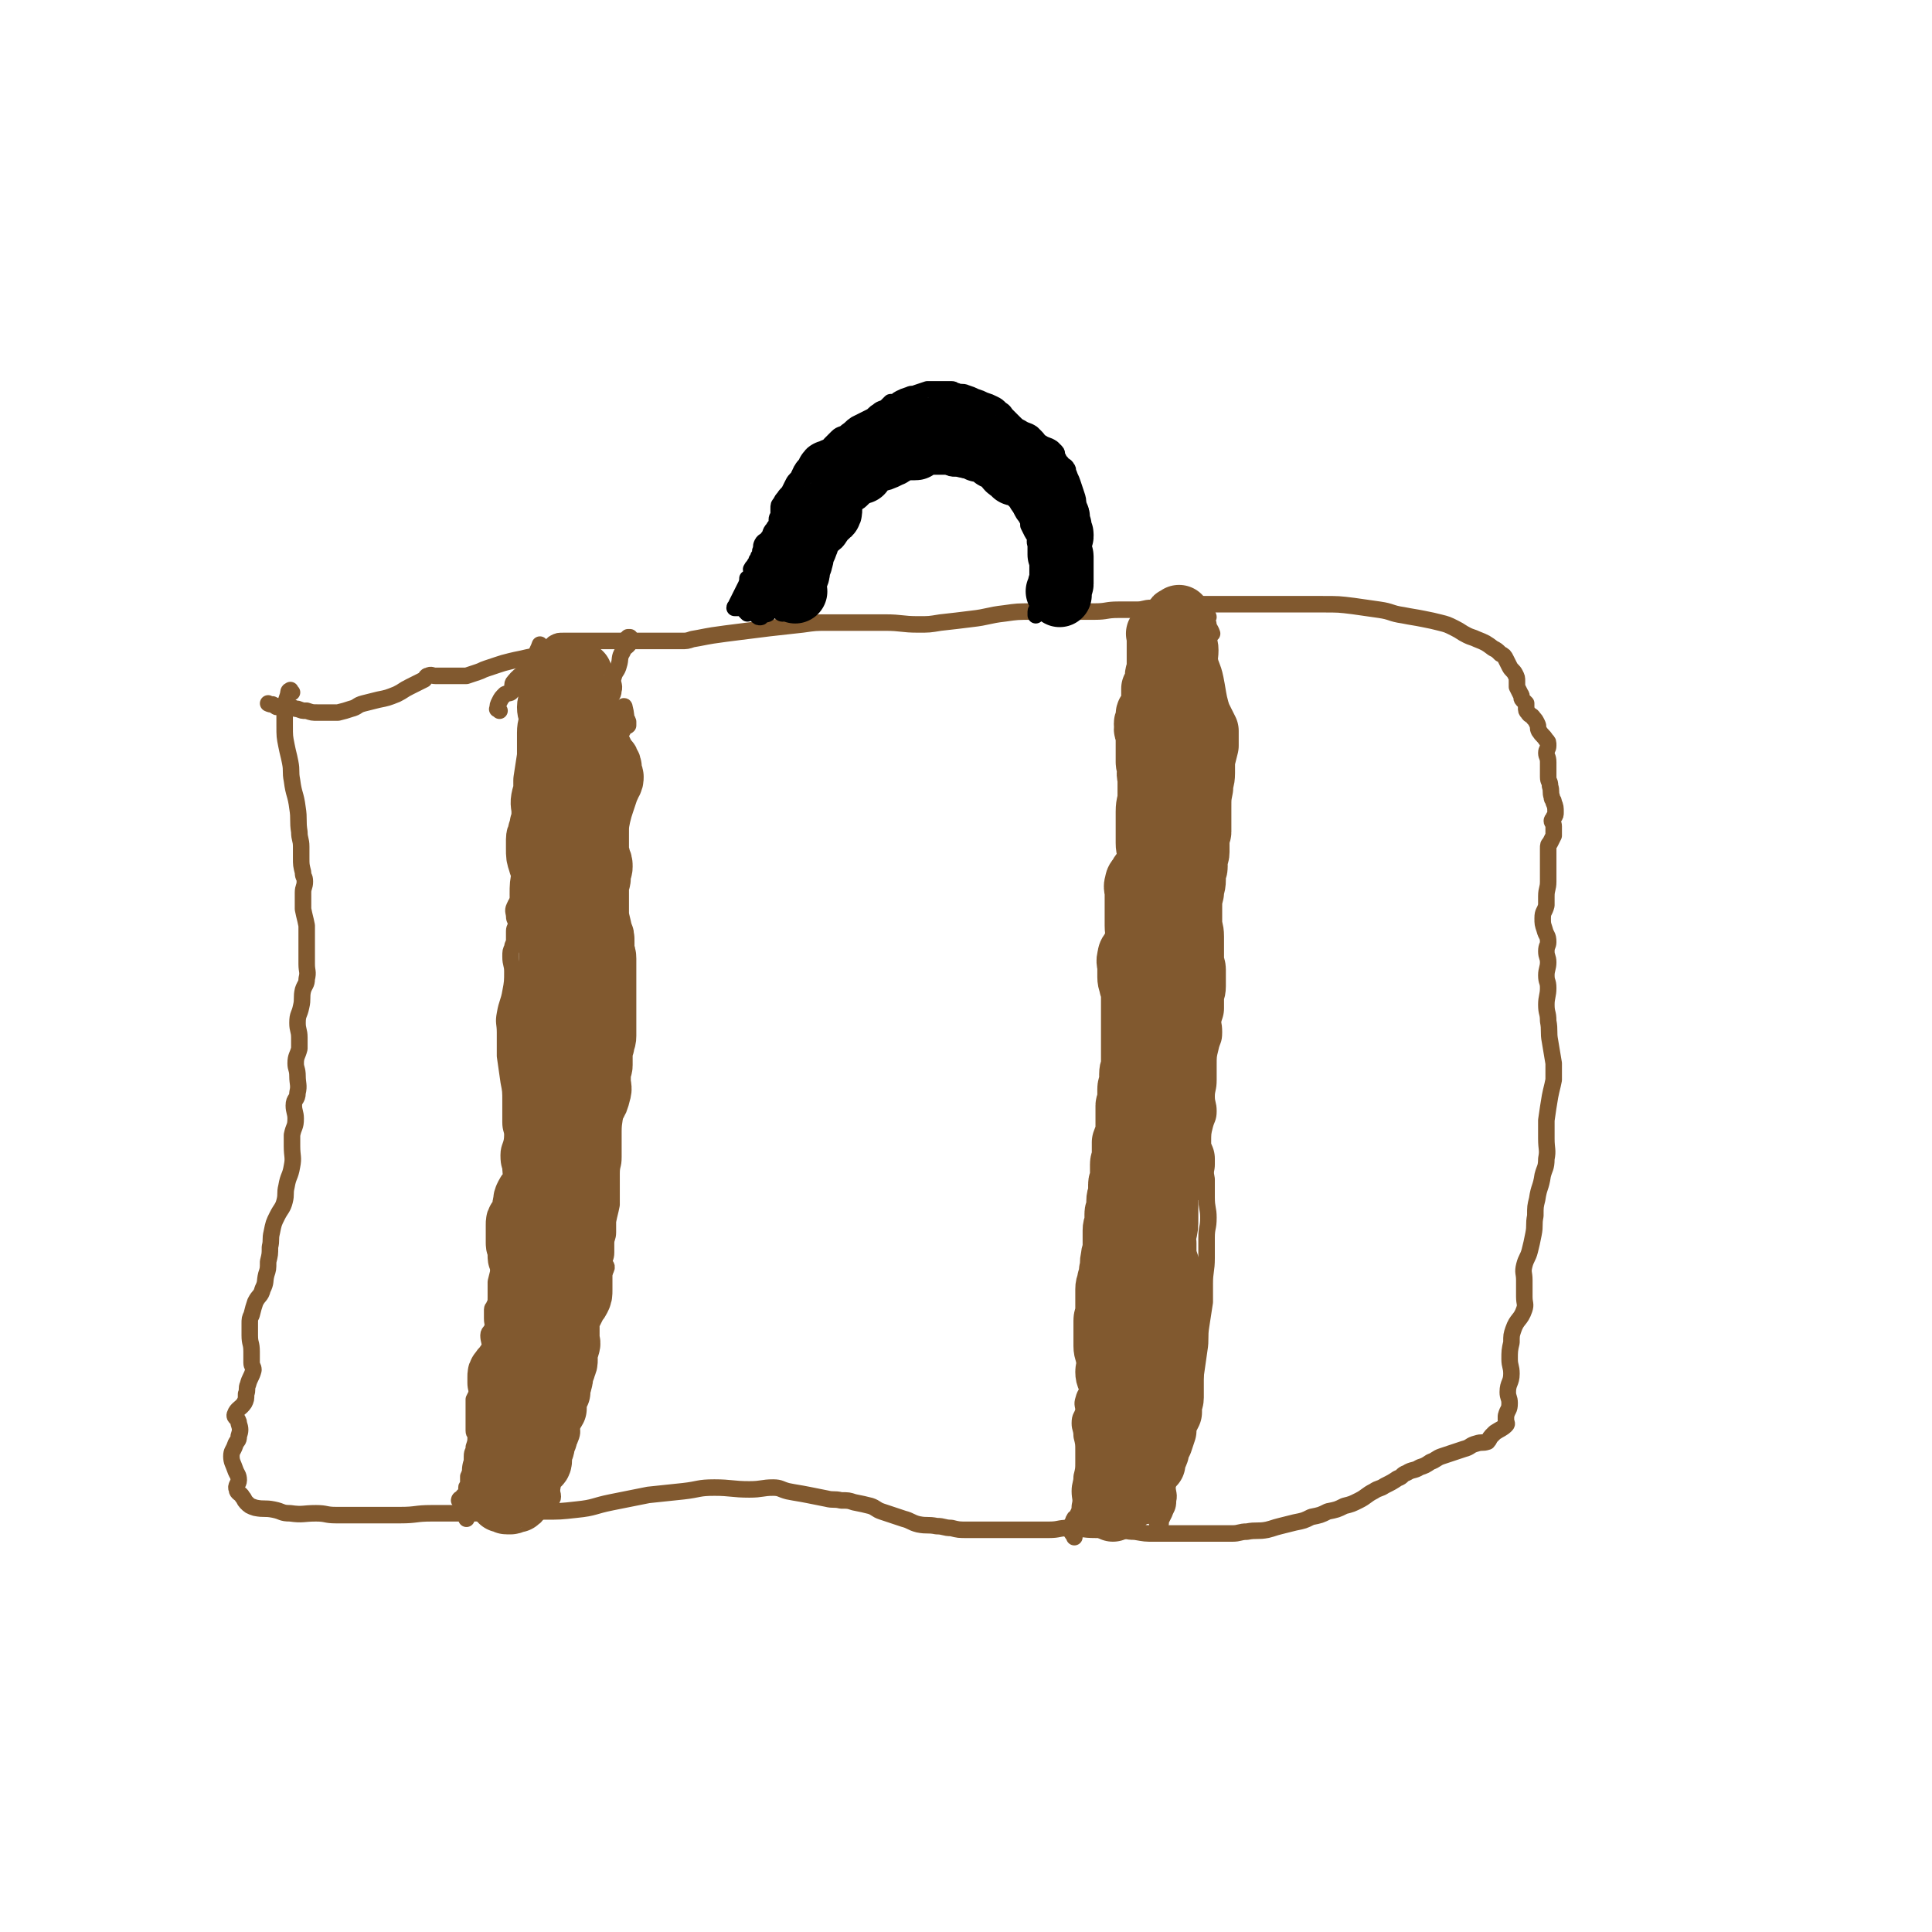 <svg viewBox='0 0 1052 1052' version='1.1' xmlns='http://www.w3.org/2000/svg' xmlns:xlink='http://www.w3.org/1999/xlink'><g fill='none' stroke='#81592F' stroke-width='9' stroke-linecap='round' stroke-linejoin='round'><path d='M159,377c-1,-1 -1,-2 -1,-1 -1,0 -1,1 -1,2 -1,3 -1,3 -2,6 0,2 0,3 0,5 0,3 0,3 0,6 0,6 0,6 1,11 1,5 1,4 2,9 1,5 0,5 1,10 1,8 2,7 3,15 1,6 0,7 1,13 0,4 1,4 1,8 0,3 0,3 0,6 0,4 0,4 1,8 0,3 1,2 1,5 0,3 -1,3 -1,6 0,4 0,5 0,9 1,5 1,4 2,9 0,3 0,3 0,6 0,3 0,3 0,5 0,3 0,3 0,5 0,3 0,3 0,5 0,4 1,4 0,8 0,3 -1,3 -2,6 -1,4 0,5 -1,9 -1,5 -2,4 -2,9 0,4 1,4 1,8 0,3 0,3 0,6 -1,4 -2,4 -2,8 0,3 1,3 1,7 0,4 1,5 0,9 0,4 -2,3 -2,7 0,3 1,4 1,7 0,5 -1,4 -2,9 0,3 0,3 0,6 0,6 1,6 0,11 -1,6 -2,5 -3,11 -1,4 0,4 -1,8 -1,4 -2,4 -4,8 -2,4 -2,4 -3,9 -1,4 0,4 -1,8 0,4 0,4 -1,8 0,4 0,4 -1,7 -1,4 0,4 -2,8 -1,4 -2,3 -4,7 -1,3 -1,3 -2,7 -1,2 -1,2 -1,5 0,3 0,3 0,6 0,5 1,4 1,9 0,3 0,3 0,6 0,2 1,2 1,4 -1,4 -2,4 -3,8 -1,2 0,3 -1,5 0,3 0,3 -1,5 -2,3 -4,3 -5,6 -1,2 2,2 2,5 1,3 1,4 0,7 0,3 -1,2 -2,5 -1,3 -2,3 -2,6 0,3 1,4 2,7 1,3 2,3 2,6 0,2 -2,3 -1,5 0,2 2,2 3,4 1,1 1,2 2,3 2,2 2,2 5,3 5,1 5,0 10,1 5,1 4,2 9,2 7,1 7,0 14,0 6,0 5,1 11,1 3,0 3,0 6,0 6,0 6,0 11,0 9,0 9,0 18,0 9,0 8,-1 17,-1 10,0 11,0 21,0 11,0 10,-1 21,-1 9,0 10,0 19,0 9,0 9,0 18,-1 10,-1 9,-2 19,-4 10,-2 10,-2 20,-4 9,-1 10,-1 19,-2 9,-1 8,-2 17,-2 9,0 10,1 19,1 7,0 7,-1 13,-1 4,0 4,1 8,2 5,1 6,1 11,2 5,1 5,1 10,2 4,1 4,0 8,1 4,0 4,0 7,1 5,1 5,1 9,2 3,1 3,2 6,3 6,2 6,2 12,4 4,1 4,2 8,3 5,1 5,0 10,1 4,0 4,1 8,1 4,1 4,1 9,1 4,0 5,0 9,0 7,0 7,0 13,0 6,0 6,0 11,0 6,0 6,0 11,0 6,0 5,-1 11,-1 7,0 7,1 15,1 5,0 5,0 10,0 6,0 6,1 11,1 6,1 5,1 11,1 5,0 5,0 10,0 5,0 5,0 10,0 5,0 5,0 10,0 6,0 6,0 12,0 4,0 4,-1 8,-1 5,-1 6,0 11,-1 4,-1 3,-1 7,-2 4,-1 4,-1 8,-2 5,-1 5,-1 9,-3 5,-1 5,-1 9,-3 5,-1 5,-1 9,-3 4,-1 4,-1 8,-3 4,-2 4,-3 8,-5 3,-2 3,-1 6,-3 4,-2 4,-2 7,-4 3,-1 2,-2 5,-3 3,-2 4,-1 7,-3 3,-1 3,-1 6,-3 3,-1 3,-2 6,-3 3,-1 3,-1 6,-2 3,-1 3,-1 6,-2 4,-1 3,-2 7,-3 3,-1 3,0 6,-1 1,-1 1,-2 2,-3 1,-1 1,-1 2,-2 3,-2 4,-2 6,-4 1,-1 0,-1 0,-3 0,-1 0,-1 0,-2 1,-4 2,-3 2,-7 0,-3 -1,-3 -1,-6 0,-5 2,-5 2,-10 0,-4 -1,-4 -1,-8 0,-4 0,-5 1,-9 0,-4 0,-4 1,-7 2,-6 4,-5 6,-11 1,-3 0,-3 0,-7 0,-4 0,-4 0,-9 0,-4 -1,-4 0,-8 1,-4 2,-4 3,-8 1,-4 1,-4 2,-9 1,-5 0,-5 1,-10 0,-5 0,-5 1,-9 1,-7 2,-6 3,-13 1,-4 2,-4 2,-9 1,-5 0,-5 0,-11 0,-5 0,-5 0,-10 1,-7 1,-7 2,-13 1,-5 1,-4 2,-9 0,-4 0,-5 0,-9 -1,-6 -1,-6 -2,-12 -1,-5 0,-6 -1,-11 0,-5 -1,-4 -1,-9 0,-4 1,-5 1,-9 0,-4 -1,-3 -1,-7 0,-3 1,-4 1,-7 0,-3 -1,-3 -1,-6 0,-3 1,-3 1,-5 0,-4 -1,-3 -2,-7 -1,-3 -1,-3 -1,-6 0,-4 1,-3 2,-7 0,-2 0,-3 0,-5 0,-4 1,-4 1,-8 0,-2 0,-2 0,-5 0,-2 0,-2 0,-4 0,-2 0,-2 0,-5 0,-2 0,-2 0,-4 0,-2 0,-2 1,-3 1,-2 1,-2 2,-4 0,-1 0,-1 0,-2 0,0 0,0 0,-1 0,-1 0,-1 0,-2 0,-2 -1,-2 -1,-3 0,-1 1,-1 1,-2 1,-1 1,-1 1,-3 0,-2 0,-3 -1,-5 0,-2 -1,-1 -1,-3 -1,-3 0,-3 -1,-6 0,-3 -1,-2 -1,-5 0,-2 0,-2 0,-4 0,-2 0,-2 0,-4 0,-3 -1,-3 -1,-5 0,-2 1,-2 1,-4 0,-2 0,-2 -1,-3 -2,-3 -2,-2 -4,-5 -1,-2 0,-2 -1,-4 -1,-2 -1,-2 -2,-3 -1,-2 -2,-1 -3,-3 -1,-1 -1,-1 -1,-3 0,-1 0,-1 0,-2 -1,-1 -1,-1 -2,-2 -1,-1 0,-2 -1,-3 -1,-2 -1,-2 -2,-4 0,-1 0,-2 0,-3 0,-2 0,-2 -1,-4 -1,-2 -2,-2 -3,-4 -1,-2 -1,-2 -2,-4 -1,-2 -1,-2 -3,-3 -2,-2 -2,-2 -4,-3 -4,-3 -4,-3 -9,-5 -2,-1 -3,-1 -5,-2 -4,-2 -3,-2 -7,-4 -4,-2 -4,-2 -8,-3 -4,-1 -4,-1 -9,-2 -5,-1 -6,-1 -11,-2 -7,-1 -6,-2 -13,-3 -7,-1 -7,-1 -14,-2 -8,-1 -8,-1 -17,-1 -7,0 -7,0 -14,0 -5,0 -5,0 -10,0 -4,0 -4,0 -9,0 -7,0 -7,0 -15,0 -9,0 -9,0 -18,0 -4,0 -4,0 -8,0 -4,0 -4,1 -8,1 -5,1 -6,0 -11,1 -4,0 -4,1 -8,1 -5,0 -5,0 -10,0 -7,0 -6,1 -13,1 -7,0 -7,0 -15,0 -5,0 -5,0 -10,0 -4,0 -5,0 -9,0 -8,0 -8,0 -15,1 -9,1 -9,2 -18,3 -8,1 -8,1 -17,2 -6,1 -6,1 -12,1 -9,0 -9,-1 -18,-1 -8,0 -8,0 -17,0 -7,0 -7,0 -14,0 -7,0 -7,0 -14,1 -9,1 -9,1 -18,2 -8,1 -8,1 -16,2 -8,1 -8,1 -15,2 -6,1 -5,1 -11,2 -3,1 -3,1 -6,1 -3,0 -3,0 -7,0 -5,0 -5,0 -10,0 -5,0 -5,0 -10,0 -2,0 -2,0 -5,0 -2,0 -2,0 -4,0 -2,0 -2,0 -5,0 -2,0 -2,0 -5,0 -2,0 -2,0 -4,0 -2,0 -2,0 -5,0 -2,0 -2,0 -5,0 -2,0 -2,0 -4,0 -3,0 -3,0 -5,1 -2,1 -1,2 -3,3 -1,1 -1,1 -3,2 -4,2 -4,2 -9,3 -4,1 -5,1 -9,2 -4,1 -4,1 -7,2 -3,1 -3,1 -6,2 -3,1 -2,1 -5,2 -3,1 -3,1 -6,2 -3,0 -3,0 -6,0 -2,0 -2,0 -4,0 0,0 0,0 -1,0 0,0 0,0 -1,0 0,0 0,0 -1,0 0,0 0,0 -1,0 -1,0 -1,0 -3,0 -2,0 -2,-1 -4,0 -1,0 -1,1 -2,2 -4,2 -4,2 -8,4 -4,2 -3,2 -7,4 -5,2 -5,2 -10,3 -4,1 -4,1 -8,2 -4,1 -3,2 -7,3 -3,1 -3,1 -7,2 -3,0 -3,0 -6,0 -1,0 -1,0 -3,0 -1,0 -1,0 -2,0 -3,0 -3,0 -6,-1 -3,0 -2,0 -5,-1 -2,0 -2,-1 -5,-1 -1,0 -1,0 -2,0 -1,0 -1,0 -2,0 -1,0 -1,0 -2,0 -1,0 -1,-1 -2,-1 -1,-1 -1,0 -3,-1 '/><path d='M289,378c-1,-1 -2,-1 -1,-1 0,-1 1,0 2,0 1,0 1,0 2,0 1,0 1,0 1,0 1,0 1,0 1,0 1,0 2,0 2,1 0,0 -1,0 -1,1 0,2 0,2 0,4 0,2 0,2 0,3 0,1 0,1 0,2 0,2 0,2 0,3 0,2 0,2 0,3 0,3 0,3 0,5 0,4 0,4 0,7 0,3 0,3 0,6 0,2 -1,2 -1,4 0,2 1,3 0,5 0,2 -2,1 -2,3 0,3 1,3 1,6 0,3 -1,3 -1,6 0,4 0,4 0,8 0,3 -1,3 -1,6 0,2 0,3 0,5 0,2 -1,2 -1,4 0,2 0,3 0,5 0,2 -1,2 -1,4 -1,2 0,3 -1,5 -1,3 -1,3 -2,6 0,3 1,3 0,6 -2,5 -4,4 -6,9 -1,2 0,3 0,5 0,2 1,2 1,4 0,2 -1,2 -1,4 0,2 0,3 0,5 0,2 -1,2 -1,4 -1,2 -1,2 -1,5 0,4 1,4 1,8 0,5 0,6 -1,11 -1,6 -2,6 -3,12 -1,5 0,5 0,10 0,7 0,7 0,13 1,7 1,7 2,14 1,5 1,5 1,11 0,5 0,6 0,11 0,4 1,4 1,7 0,6 -2,6 -2,11 0,6 1,5 2,11 0,4 0,4 0,8 0,6 0,6 0,11 0,6 0,6 -1,12 -1,6 0,6 -2,11 -1,4 -2,4 -4,8 -1,4 -1,4 -2,8 0,4 0,4 0,8 0,3 0,3 -1,5 0,1 -1,1 -1,2 0,2 0,3 0,5 0,3 1,3 0,5 0,2 -2,2 -2,4 0,3 1,4 1,7 0,2 -1,1 -1,3 -1,2 -1,2 -1,5 0,1 0,2 0,3 -1,3 -1,2 -2,5 -1,1 0,2 -1,3 -1,3 -1,3 -2,5 -1,2 -1,2 -2,4 0,2 0,2 0,4 0,1 0,1 0,2 0,2 0,2 0,4 0,2 0,2 0,3 0,2 0,2 0,4 0,2 1,1 1,3 0,3 0,3 -1,6 0,3 -1,2 -1,5 0,1 0,2 0,3 0,1 0,1 0,1 0,1 0,1 0,1 0,1 0,1 0,2 -1,2 -1,2 -2,4 0,2 0,2 0,4 0,1 0,1 0,1 0,1 -1,0 -1,1 0,1 0,1 0,2 0,1 0,1 -1,2 0,1 -1,0 -1,1 0,0 0,1 0,1 0,0 -1,0 -1,0 -1,0 -1,1 -1,1 0,0 1,0 1,0 1,1 1,1 1,2 1,2 1,2 2,4 0,2 0,2 0,4 '/><path d='M300,820c-1,-1 -2,-1 -1,-1 0,-2 2,-2 2,-4 0,-3 -2,-4 -1,-7 1,-4 4,-4 5,-8 1,-3 -1,-4 0,-7 2,-6 4,-5 6,-11 1,-3 0,-4 0,-7 0,-5 0,-5 1,-9 0,-3 1,-3 1,-6 1,-3 0,-4 1,-7 0,-3 1,-3 1,-6 1,-3 1,-3 1,-6 0,-3 0,-3 0,-6 0,-4 1,-3 1,-7 0,-3 -1,-3 0,-6 1,-4 3,-3 4,-7 1,-2 -1,-3 0,-5 1,-3 2,-2 3,-5 1,-1 1,-1 1,-3 1,-2 0,-3 1,-5 1,-3 3,-3 4,-6 1,-2 -1,-2 -1,-4 0,-2 1,-2 1,-5 0,-2 0,-3 0,-5 0,-3 1,-3 1,-6 0,-3 0,-3 0,-6 1,-5 1,-4 2,-9 0,-4 0,-4 0,-8 0,-4 0,-5 0,-9 0,-5 1,-4 1,-9 0,-7 0,-7 0,-14 0,-6 1,-6 1,-12 0,-6 0,-6 -1,-12 -1,-6 -2,-5 -2,-11 -1,-6 0,-6 0,-12 -1,-6 -1,-6 -2,-12 0,-5 1,-5 0,-10 0,-5 -2,-4 -2,-9 -1,-6 0,-6 0,-12 0,-5 0,-5 1,-9 1,-5 1,-4 2,-9 1,-5 1,-5 1,-10 0,-5 -1,-5 -1,-9 0,-5 1,-5 2,-9 1,-4 1,-3 2,-7 0,-2 0,-3 0,-5 0,-2 1,-2 1,-4 0,-3 -1,-4 -1,-7 1,-5 2,-4 3,-9 0,-2 -1,-3 -1,-5 0,-3 2,-2 2,-5 1,-4 0,-4 0,-8 0,-3 1,-3 1,-6 0,-4 -1,-3 -2,-7 0,-3 0,-4 0,-7 0,-3 -1,-3 -1,-5 0,-2 0,-2 1,-4 0,-2 0,-2 1,-3 0,-1 0,-1 1,-2 1,-1 1,0 2,-1 0,-1 0,-1 0,-2 -1,-3 -2,-2 -3,-5 0,-1 0,-1 0,-2 0,-1 1,-2 1,-1 1,4 1,5 1,10 '/><path d='M337,396c-1,-1 -2,-1 -1,-1 0,-1 1,-1 1,-1 0,0 0,1 0,1 0,0 0,-1 0,-2 0,-1 -1,0 -1,-1 -1,-1 -1,-1 -1,-2 -2,-4 -3,-4 -3,-8 0,-3 2,-3 2,-6 1,-3 -1,-4 0,-7 1,-4 2,-3 3,-7 1,-3 0,-4 2,-7 1,-3 2,-2 4,-5 0,0 0,0 0,-1 0,-1 0,-1 0,-2 0,0 -1,0 -1,0 -1,1 -1,1 -2,2 '/><path d='M272,387c-1,-1 -2,-1 -1,-1 0,-2 0,-2 1,-4 1,-2 1,-2 3,-4 2,-1 3,0 4,-2 1,-2 -1,-3 1,-5 4,-5 6,-4 10,-9 2,-2 1,-3 2,-6 1,-3 1,-2 2,-5 '/><path d='M587,828c-1,-1 -1,-1 -1,-1 -1,-1 -1,0 -1,0 -1,1 0,1 -1,2 0,1 -1,1 -1,2 0,1 0,1 0,2 0,1 0,1 1,2 0,1 1,0 1,1 0,0 0,1 0,1 0,0 0,0 0,-1 0,-1 0,-1 0,-2 0,-4 0,-4 1,-7 1,-4 2,-3 2,-7 1,-4 0,-4 0,-8 0,-4 1,-4 1,-8 1,-4 1,-4 1,-8 0,-3 0,-3 0,-6 0,-4 0,-4 -1,-8 0,-4 -1,-4 -1,-7 0,-4 1,-3 2,-7 0,-3 -1,-3 0,-6 1,-4 2,-3 3,-7 1,-3 0,-4 0,-7 1,-4 2,-3 2,-7 0,-3 -2,-4 -1,-7 1,-4 3,-4 4,-8 1,-4 -1,-5 -1,-9 0,-3 1,-3 2,-6 0,-2 0,-2 0,-5 0,-2 0,-3 0,-5 0,-4 1,-4 1,-8 0,-5 0,-5 0,-10 0,-6 1,-6 1,-12 0,-5 -1,-5 -1,-10 1,-6 2,-5 3,-11 1,-4 0,-4 1,-8 1,-5 1,-5 2,-10 1,-6 2,-6 3,-12 1,-6 0,-6 0,-12 0,-5 -1,-5 0,-10 0,-5 1,-4 2,-9 1,-5 1,-5 1,-11 0,-6 0,-6 0,-12 0,-5 0,-5 0,-10 1,-7 1,-6 2,-13 0,-5 0,-5 0,-10 1,-7 2,-7 2,-14 0,-5 -3,-5 -3,-10 0,-4 1,-4 2,-9 1,-5 0,-6 1,-11 1,-5 2,-5 2,-10 0,-5 -2,-6 -1,-11 0,-3 2,-3 3,-6 2,-3 2,-3 3,-6 2,-4 2,-4 3,-8 1,-4 0,-4 0,-8 0,-4 0,-4 -1,-7 0,-3 -1,-3 -1,-6 0,-4 0,-4 0,-9 0,-3 0,-3 0,-6 0,-3 -1,-3 -1,-6 0,-2 0,-3 0,-5 0,-3 -1,-2 -1,-5 0,-1 0,-1 0,-3 0,-2 0,-2 0,-4 0,-2 -1,-3 0,-5 1,-3 3,-2 4,-5 1,-2 -1,-2 -1,-4 0,-2 0,-2 0,-4 0,-1 1,-1 1,-2 0,-1 -1,-1 -1,-2 0,-1 0,-1 0,-2 0,-1 0,-2 0,-3 0,-1 1,0 1,-1 0,-1 0,-1 0,-2 -1,-1 -2,-1 -2,-2 -1,-1 0,-1 0,-3 0,-1 0,-1 0,-3 0,-1 0,-1 0,-3 0,0 0,-1 0,-1 0,0 1,0 1,0 0,3 0,3 0,6 '/><path d='M621,827c-1,-1 -2,-1 -1,-1 0,-1 1,-1 2,-1 1,0 2,1 3,0 1,0 0,-1 0,-2 0,-1 0,-1 1,-1 1,-1 1,0 2,-1 0,0 0,-1 0,-1 0,-1 0,-2 1,-2 0,0 1,1 1,1 0,0 -1,0 -1,0 0,0 0,1 0,1 0,1 0,1 0,1 0,1 0,1 0,1 0,1 0,1 0,2 0,1 1,1 1,2 0,0 0,1 0,1 0,1 0,1 0,2 0,1 1,1 1,1 1,0 1,0 1,-1 0,0 0,-1 0,-1 1,-2 1,-2 2,-4 1,-3 2,-3 2,-7 1,-4 -1,-5 0,-9 1,-6 3,-6 5,-12 2,-6 1,-6 3,-12 2,-7 2,-6 4,-13 1,-6 1,-6 2,-12 1,-5 0,-5 1,-10 1,-7 1,-7 2,-14 1,-6 0,-7 1,-13 1,-7 1,-6 2,-13 0,-5 0,-5 0,-10 0,-7 1,-7 1,-14 0,-5 0,-6 0,-11 0,-6 1,-5 1,-11 0,-5 -1,-5 -1,-11 0,-5 0,-5 0,-10 -1,-6 -1,-5 -2,-11 0,-4 0,-5 0,-9 0,-5 0,-5 1,-9 1,-4 2,-4 2,-8 0,-4 -1,-4 -1,-8 0,-4 1,-4 1,-9 0,-4 0,-4 0,-8 0,-5 0,-5 1,-9 1,-5 2,-4 2,-9 0,-5 -1,-5 -1,-10 0,-5 1,-6 1,-11 0,-7 -2,-7 -2,-14 0,-3 1,-2 1,-5 0,-4 1,-4 0,-8 -1,-5 -2,-5 -3,-10 -1,-4 -1,-4 -1,-9 0,-3 0,-3 0,-6 1,-4 1,-3 2,-7 1,-4 0,-5 1,-9 0,-4 0,-4 1,-7 0,-3 0,-3 1,-5 0,-2 1,-2 1,-4 1,-3 1,-4 1,-7 0,-3 -1,-2 -2,-5 -1,-2 -1,-2 -1,-5 0,-2 1,-3 0,-5 -1,-4 -2,-3 -3,-7 -1,-4 0,-5 -1,-9 0,-4 -1,-4 -1,-8 0,-4 1,-3 1,-7 0,-3 -1,-4 -1,-7 1,-4 2,-3 3,-7 1,-3 0,-3 0,-7 0,-2 0,-3 0,-5 0,-2 -1,-2 -1,-4 -1,-2 -1,-2 -1,-5 0,-2 0,-2 0,-4 -1,-3 -2,-3 -2,-6 0,-3 1,-3 1,-6 0,-2 0,-2 0,-4 0,0 0,0 0,-1 0,-1 0,-2 0,-3 0,-1 0,-1 1,-2 1,-2 2,-1 2,-3 0,-1 -1,-1 -1,-3 0,0 0,-1 0,-1 0,0 1,0 1,0 0,0 0,-1 -1,-1 0,0 -1,1 -1,1 0,0 1,0 1,0 0,1 0,1 0,2 1,4 2,4 3,7 '/></g>
<g fill='none' stroke='#000000' stroke-width='9' stroke-linecap='round' stroke-linejoin='round'><path d='M407,334c-1,-1 -1,-1 -1,-1 -1,-2 -1,-2 -1,-4 0,-1 0,-1 0,-2 0,-2 0,-2 1,-4 0,-1 1,-1 1,-2 0,-1 0,-1 0,-3 0,0 0,0 0,-1 0,-1 0,-1 0,-2 1,-1 2,-1 2,-2 1,-1 0,-2 0,-3 1,-2 1,-1 2,-3 1,-1 1,-1 1,-2 1,-1 1,-1 1,-2 1,-1 1,-1 1,-3 1,-2 0,-2 1,-4 1,-2 2,-1 3,-3 2,-2 1,-3 3,-5 1,-2 1,-1 2,-3 0,-1 0,-1 0,-2 0,-2 1,-1 1,-3 0,-1 0,-2 0,-3 0,-2 0,-2 1,-3 1,-2 1,-2 2,-3 1,-2 2,-2 3,-4 1,-2 1,-2 2,-4 1,-2 2,-2 3,-4 2,-2 1,-2 3,-4 2,-2 2,-1 4,-3 1,-1 1,-2 2,-3 0,-1 0,-1 1,-1 1,-1 1,0 2,-1 2,-1 2,-1 3,-2 1,-1 1,-2 2,-3 1,-1 1,-1 2,-2 1,-1 1,-1 2,-2 2,-2 3,-1 5,-3 3,-2 2,-2 5,-4 2,-1 2,-1 4,-2 2,-1 2,-1 4,-2 2,-1 2,-2 4,-3 2,-2 3,-1 5,-3 1,-1 1,-1 2,-2 1,0 1,0 2,0 2,-1 1,-1 3,-2 2,-1 2,-1 5,-2 2,-1 2,0 4,-1 3,-1 3,-1 6,-2 2,0 2,0 4,0 2,0 2,0 4,0 3,0 3,0 5,0 2,0 1,1 3,1 2,1 3,0 5,1 3,1 3,1 5,2 3,1 3,1 5,2 3,1 3,1 5,2 2,1 2,1 4,3 2,1 2,2 3,3 2,2 2,2 4,4 2,2 2,2 4,3 3,2 3,1 6,3 1,1 1,1 2,2 2,2 1,2 3,3 3,2 3,1 6,3 1,1 1,1 2,2 1,1 0,2 1,3 1,2 1,2 2,3 1,2 2,1 3,3 1,1 0,2 1,3 1,3 1,2 2,5 1,3 1,3 2,6 1,3 1,3 1,6 0,2 0,2 0,4 0,2 0,2 0,4 0,3 1,2 1,5 0,2 0,2 0,4 0,3 1,3 1,5 0,3 0,3 -1,5 0,1 -1,1 -1,2 0,1 0,2 0,3 0,1 0,1 0,2 0,1 0,1 0,2 0,1 0,1 0,2 0,1 0,1 0,2 0,1 -1,0 -1,1 0,0 0,1 0,1 0,1 0,1 0,1 0,1 0,1 0,2 0,1 0,1 0,1 0,1 0,1 0,1 0,0 -1,0 -1,0 0,0 0,1 0,1 0,1 0,1 -1,1 '/><path d='M440,330c-1,-1 -1,-1 -1,-1 -1,-1 -1,0 -2,0 -1,0 -1,0 -2,0 0,0 0,1 0,1 0,0 0,0 -1,0 0,0 -1,0 -1,0 0,0 0,1 0,1 0,0 -1,0 -1,0 0,0 0,-1 0,-1 0,-1 0,-1 1,-1 0,0 1,0 1,0 0,-1 0,-1 0,-2 0,0 0,-1 0,-1 1,-1 1,-1 2,-2 1,-1 1,-1 1,-3 0,0 0,-1 0,-1 0,-1 1,-1 1,-2 1,-1 1,-1 1,-3 0,0 0,-1 0,-1 0,-1 1,-1 1,-2 0,-1 -1,0 -1,-1 0,-1 1,-1 1,-2 0,-1 0,-1 0,-2 0,-2 0,-2 1,-3 0,-1 1,0 1,-1 1,0 1,0 1,-1 1,-1 0,-1 1,-2 1,-2 1,-2 2,-3 1,-2 2,-1 3,-3 1,-1 -1,-2 0,-3 1,-2 1,-2 3,-4 1,-1 1,-1 2,-2 1,-1 0,-1 1,-2 2,-2 3,-2 5,-4 1,-1 1,-2 2,-3 0,-1 0,-1 1,-1 1,-1 2,0 3,-1 2,-1 2,-1 4,-3 1,-1 1,-1 2,-2 2,-1 2,-1 4,-2 0,0 0,-1 0,-1 0,-1 0,-1 1,-1 1,-1 1,0 2,-1 1,0 0,-1 1,-1 1,-1 2,-1 3,-2 1,0 0,-1 1,-1 2,-1 2,-1 4,-2 1,0 0,-1 1,-1 1,-1 2,0 3,-1 1,-1 1,-2 2,-2 1,-1 2,0 3,0 1,0 0,-1 1,-1 1,0 1,0 2,0 1,0 1,0 2,0 1,0 1,0 2,0 1,0 1,0 2,0 2,0 2,0 3,0 2,0 2,0 3,0 1,0 1,0 2,0 1,0 1,1 2,1 2,1 2,1 4,1 1,0 2,0 3,0 2,0 1,1 3,1 1,0 2,0 3,0 3,1 3,1 6,2 0,0 1,0 1,0 1,0 1,0 1,0 1,0 1,0 2,0 1,0 1,0 2,1 1,0 1,0 1,1 1,1 0,1 1,2 1,1 1,1 2,2 2,1 2,1 4,2 2,1 2,1 3,3 1,1 1,1 1,2 1,2 1,2 2,4 1,1 0,1 1,2 1,2 2,1 3,3 1,1 1,1 1,3 0,1 0,2 0,3 1,2 1,2 2,4 1,2 1,1 2,3 0,1 -1,2 0,3 0,1 2,1 2,2 1,1 0,2 0,3 0,1 1,0 1,1 0,1 0,1 0,2 0,1 0,1 0,2 0,2 1,1 1,3 0,1 0,1 0,2 0,2 0,2 0,3 0,1 0,1 0,1 0,1 -1,0 -1,1 0,1 0,1 0,2 0,1 0,1 0,1 0,1 -1,0 -1,1 0,0 0,1 0,1 0,1 1,1 1,2 0,0 0,1 0,1 0,0 -1,0 -1,0 0,1 0,2 0,3 0,1 0,1 0,1 0,1 0,1 0,1 0,1 0,1 -1,2 0,1 -1,1 -1,2 0,1 0,1 0,2 '/><path d='M442,300c-1,-1 -1,-2 -1,-1 -1,1 -1,2 -2,4 0,2 0,2 -1,3 -1,4 -1,4 -3,7 -1,2 -1,2 -2,4 -1,1 0,2 -1,3 0,2 0,2 -1,3 0,1 -1,1 -1,2 0,0 0,1 0,1 0,0 0,-1 0,-1 0,-1 1,0 1,-1 1,-2 2,-2 2,-4 1,-3 -1,-3 0,-6 0,-3 1,-2 2,-5 0,-2 0,-2 0,-4 0,-2 0,-2 -1,-3 0,-1 0,-1 -1,-1 -2,0 -2,-1 -4,0 -1,0 -1,1 -2,2 -1,1 -1,1 -2,3 -1,3 -1,3 -2,6 -1,3 -1,3 -2,7 -1,3 0,3 -1,6 0,2 0,2 -1,3 0,1 -1,1 -1,2 0,0 1,0 1,0 1,0 1,0 2,-1 2,-2 3,-2 4,-4 2,-3 1,-3 2,-7 1,-4 1,-4 2,-8 1,-4 2,-4 2,-7 0,-3 -2,-2 -3,-5 -1,-1 0,-2 -1,-3 -1,-1 -1,0 -2,0 -3,1 -3,0 -5,2 -3,2 -2,3 -4,6 -2,4 -3,3 -5,7 -2,3 -2,3 -4,7 -2,4 -2,4 -4,8 -1,2 -1,2 -2,4 0,1 -1,1 -1,2 0,0 1,0 2,0 2,-1 2,-1 3,-2 3,-2 2,-2 5,-4 3,-2 4,-1 7,-4 2,-2 2,-2 4,-5 1,-1 1,-2 2,-3 1,-2 2,-2 3,-4 0,-1 -1,-2 -1,-3 0,-1 1,-1 1,-2 0,-1 -1,-1 -2,-1 0,0 0,1 0,1 -1,2 -2,2 -3,4 -2,3 -1,4 -3,7 -1,3 -2,3 -3,6 -2,4 -2,4 -3,8 -1,2 -1,2 -1,4 0,1 0,1 1,2 1,1 1,1 2,1 1,0 0,-1 1,-1 2,-1 3,0 4,-2 2,-2 1,-3 3,-6 2,-3 2,-3 4,-6 1,-2 2,-2 2,-5 0,-2 0,-3 -1,-5 0,-2 0,-2 -1,-4 0,-1 0,-1 -1,-1 0,0 -1,0 -1,0 -1,0 -1,0 -2,1 -1,1 0,1 -1,2 -2,4 -3,3 -4,7 -1,3 0,3 -1,6 -1,3 -2,2 -3,5 -1,2 -1,2 -1,4 0,1 0,1 0,2 0,0 1,0 1,0 1,0 1,0 1,0 2,-1 3,0 4,-2 2,-1 1,-2 2,-4 2,-3 2,-3 3,-6 1,-3 0,-3 1,-6 1,-2 2,-2 2,-4 0,-1 0,-2 -1,-2 -1,0 -2,1 -3,2 -1,2 -1,2 -2,5 -1,2 -1,2 -1,4 0,2 0,2 0,4 0,1 0,1 0,2 0,1 0,1 1,2 0,0 1,0 1,0 1,0 0,-1 1,-1 2,-2 3,-2 5,-4 2,-3 2,-3 4,-6 1,-2 1,-2 2,-5 1,-2 1,-2 1,-4 1,-2 1,-2 1,-4 0,-1 0,-1 0,-3 0,0 0,-1 0,-1 0,0 -1,1 -1,2 -1,2 -1,2 -1,5 -1,4 0,5 -1,9 -1,4 -2,3 -3,7 -1,2 0,3 0,5 0,1 -1,1 -1,1 0,-2 2,-3 2,-6 1,-3 0,-4 0,-7 0,-3 1,-3 1,-6 0,-1 0,-2 0,-3 0,-1 1,0 1,-1 1,-2 1,-2 1,-4 0,-1 0,-1 -1,-1 -1,0 -1,0 -2,1 -1,1 -1,1 -1,3 -1,3 0,4 -1,7 -1,3 -1,3 -2,6 0,2 0,3 0,5 0,2 -1,1 -1,3 0,1 0,1 0,2 0,1 1,0 1,1 0,0 0,1 0,1 0,0 1,0 1,-1 1,-2 1,-2 2,-4 2,-4 2,-4 3,-9 1,-4 0,-5 0,-9 0,-3 0,-3 1,-6 0,-2 1,-2 1,-3 0,0 0,1 0,1 0,1 -1,0 -1,1 -2,3 -2,3 -3,7 -2,4 -2,4 -3,8 -1,3 0,4 -1,7 -1,3 -2,3 -2,5 0,2 2,1 2,3 0,1 -1,2 -1,3 0,1 1,1 1,1 0,0 -1,0 -1,-1 0,0 1,0 1,-1 0,-1 0,-2 0,-3 0,-2 0,-2 1,-4 0,-2 1,-1 1,-3 0,-2 0,-2 0,-4 0,-1 0,-1 0,-3 0,0 0,-1 0,-1 0,0 0,1 0,1 -1,2 -1,1 -2,3 -1,2 -1,2 -2,4 0,1 0,1 -1,2 0,0 -1,0 -1,0 0,0 1,0 1,0 1,-1 1,-1 1,-2 1,-3 1,-3 2,-6 1,-4 2,-3 3,-7 1,-2 0,-3 1,-5 1,-2 1,-2 2,-4 0,-1 0,-1 0,-2 0,-1 0,-1 0,-2 0,0 0,-1 0,-1 0,-1 -1,0 -1,-1 0,0 0,0 0,-1 0,-1 0,-1 0,-2 0,-3 1,-2 1,-5 1,-2 0,-3 1,-5 1,-2 2,-2 3,-4 2,-2 1,-2 3,-4 1,-1 1,0 2,-1 2,-1 2,-1 3,-2 1,0 0,-1 1,-1 2,-2 2,-2 5,-3 2,-1 2,-1 4,-2 1,0 1,-1 2,-1 0,0 1,0 1,0 0,0 0,-1 -1,-1 -1,0 -1,0 -2,1 -1,1 -1,1 -2,2 -2,2 -1,2 -3,4 -2,3 -2,3 -4,5 -2,2 -2,2 -5,3 -2,1 -2,1 -4,2 -1,0 -1,1 -1,1 0,0 1,0 1,-1 2,-2 2,-2 4,-4 4,-3 5,-3 9,-6 6,-4 5,-5 11,-9 5,-3 6,-2 12,-5 4,-2 4,-2 8,-4 1,0 1,-1 2,-1 0,0 1,0 1,0 0,0 0,1 0,1 -1,1 -1,1 -2,2 -3,4 -2,5 -5,8 -6,6 -7,5 -13,10 -4,3 -3,3 -7,6 -3,2 -4,2 -7,4 -1,1 -1,2 -2,3 0,0 -1,0 -1,0 -1,0 -1,0 -1,-1 0,-1 1,-1 2,-2 4,-4 4,-4 8,-8 4,-4 4,-3 8,-7 3,-3 2,-4 5,-6 3,-2 4,-1 7,-2 2,-1 1,-1 3,-2 1,0 2,0 3,0 1,0 1,0 1,0 '/></g>
<g fill='none' stroke='#000000' stroke-width='35' stroke-linecap='round' stroke-linejoin='round'><path d='M433,322c-1,-1 -1,-1 -1,-1 -1,-2 -1,-2 0,-4 1,-2 1,-2 2,-4 1,-2 0,-3 1,-5 0,-2 1,-1 1,-3 1,-2 0,-2 1,-4 1,-3 1,-2 2,-5 1,-2 0,-2 1,-4 0,-1 0,-1 1,-2 1,-2 2,-1 3,-3 2,-1 2,-1 3,-3 1,-1 0,-1 1,-2 1,-1 2,-1 3,-2 1,-1 1,-1 1,-3 0,0 0,0 0,0 0,1 -1,0 -1,1 0,0 0,1 0,1 -1,1 -1,1 -2,1 -1,1 -1,1 -2,1 -1,0 -1,0 -2,0 -1,0 0,1 -1,1 0,0 -1,0 -1,0 0,-1 1,-1 1,-2 0,-1 0,-1 0,-2 0,-2 1,-2 1,-4 1,-2 1,-2 1,-4 0,-1 0,-1 0,-2 0,-2 1,-1 1,-3 1,-1 0,-2 1,-3 1,-1 1,-1 2,-2 1,-1 0,-1 1,-2 0,-1 0,-1 1,-1 1,0 1,0 2,0 0,0 0,-1 0,-1 0,0 1,0 1,0 2,0 2,1 4,0 2,-1 1,-2 3,-3 1,-1 2,-1 3,-2 2,-1 1,-1 3,-2 1,-1 2,0 3,-1 1,0 0,-1 1,-1 1,0 1,0 2,0 1,0 1,0 1,-1 '/><path d='M469,257c-1,-1 -2,-1 -1,-1 1,-2 2,-3 4,-4 1,-1 2,0 3,-1 5,-1 5,-1 9,-3 3,-1 2,-2 5,-3 2,-1 2,-1 4,-1 0,0 1,0 1,0 1,0 1,0 2,0 1,0 1,0 1,0 1,0 1,0 1,0 1,0 1,0 1,-1 1,0 0,-1 1,-1 1,-1 1,-1 2,-1 0,0 1,0 1,0 1,0 1,0 1,0 1,0 1,0 2,0 1,0 1,0 1,0 1,0 1,0 1,0 1,0 1,0 2,0 1,0 1,0 2,0 1,0 1,0 2,0 1,0 1,0 1,0 1,0 1,0 2,0 1,0 1,0 2,0 1,0 1,1 2,1 1,0 2,0 3,0 2,0 1,1 3,1 0,0 1,0 1,0 1,0 1,0 2,0 2,1 1,1 3,2 1,0 1,0 2,0 2,0 2,0 3,1 1,0 1,0 2,1 1,0 1,1 1,1 1,1 0,1 1,1 1,1 2,0 3,1 1,1 1,1 2,2 1,1 1,0 1,1 1,1 0,1 1,2 1,1 1,0 2,1 1,0 1,1 1,1 1,1 0,1 1,1 0,0 1,0 1,0 1,0 1,0 2,0 1,0 1,0 2,1 1,1 1,1 2,2 1,1 1,1 1,1 1,1 0,1 1,1 1,1 1,0 2,1 0,0 0,1 0,1 0,1 1,0 1,1 0,0 0,1 0,1 0,1 1,1 1,1 1,1 1,0 1,1 0,0 0,1 0,1 0,1 1,0 1,1 0,0 0,1 0,1 0,1 1,1 1,1 1,1 1,0 1,1 0,0 0,1 0,1 0,1 1,1 1,1 1,1 1,0 1,1 0,0 0,1 0,1 0,1 1,1 1,1 1,1 1,1 1,1 1,1 1,1 1,1 1,1 1,0 1,1 0,1 0,1 0,2 0,1 0,1 0,2 0,1 1,0 1,1 0,1 0,2 0,3 0,1 1,0 1,1 0,0 0,1 0,1 0,1 -1,0 -1,1 0,0 0,1 0,1 0,1 0,1 0,1 0,1 0,1 0,2 0,1 0,1 0,1 0,1 0,1 0,1 0,1 0,1 0,1 0,1 0,1 0,2 0,1 1,0 1,1 0,0 0,1 0,1 0,1 0,1 0,1 0,1 0,1 0,2 0,1 0,1 0,1 0,1 0,1 0,2 0,1 0,1 0,1 0,1 0,1 0,1 0,1 0,1 0,1 0,1 0,1 0,2 0,1 0,1 0,1 0,1 0,1 0,1 0,1 0,1 0,1 0,1 -1,0 -1,1 0,0 0,1 0,1 0,0 0,0 0,0 0,1 0,1 0,1 0,1 -1,1 -1,1 0,0 1,0 1,0 0,1 0,1 0,2 '/><path d='M488,239c-1,-1 -2,-1 -1,-1 0,-1 1,-1 2,-1 1,0 0,-1 1,-1 1,0 1,0 2,0 1,0 0,-1 1,-1 0,0 1,0 1,0 2,-1 1,-1 3,-2 1,0 1,0 2,0 1,0 0,1 1,1 0,0 1,0 1,0 1,0 1,0 2,0 1,0 1,0 1,0 1,0 1,0 2,0 1,0 1,0 1,0 1,0 1,0 2,0 1,0 1,-1 2,-1 0,0 1,0 1,0 1,0 1,0 2,0 1,0 1,0 2,0 1,0 1,0 1,0 1,0 1,0 2,0 1,0 1,0 1,0 1,0 1,0 2,0 1,0 1,0 1,0 1,0 1,0 1,0 1,0 0,1 1,1 0,0 1,0 1,0 1,0 1,1 1,1 '/><path d='M542,245c-1,-1 -2,-2 -1,-1 0,0 1,1 3,2 2,1 2,0 4,1 2,0 2,0 3,1 1,1 1,1 1,2 1,2 1,3 2,5 '/></g>
<g fill='none' stroke='#81592F' stroke-width='35' stroke-linecap='round' stroke-linejoin='round'><path d='M632,346c-1,-1 -1,-2 -1,-1 -1,0 0,0 0,1 0,0 0,1 0,1 0,1 0,1 0,1 0,3 0,3 0,5 0,3 0,3 0,5 0,2 0,2 0,4 0,2 0,2 0,3 0,2 -1,1 -1,3 0,2 1,2 0,4 0,2 -1,1 -2,3 0,1 0,1 0,2 0,1 0,1 0,2 0,1 0,1 0,2 0,1 0,1 0,2 -1,2 -1,2 -2,4 0,1 -1,1 -1,2 0,1 0,1 0,2 0,2 -1,2 -1,3 0,1 1,1 1,2 0,1 -1,0 -1,1 0,1 1,1 1,3 0,1 0,1 0,2 0,1 0,1 0,1 0,1 0,1 0,2 0,1 0,1 0,2 0,1 0,1 0,2 0,2 0,2 0,3 0,1 0,1 0,2 0,1 0,1 0,1 0,2 1,1 1,3 0,1 0,1 0,2 0,1 1,0 1,1 0,1 0,1 0,2 1,1 1,1 2,2 1,1 1,0 1,1 0,1 0,1 0,2 0,1 1,1 1,2 1,1 1,1 1,2 0,2 -1,2 -1,4 0,2 1,2 1,4 1,2 1,2 1,4 0,2 0,3 0,5 0,2 1,2 1,4 0,2 0,2 0,4 0,1 -1,1 -1,2 0,1 0,1 0,2 0,1 0,1 0,2 0,2 0,2 0,3 0,2 0,2 0,4 0,2 0,2 0,4 0,2 0,2 0,4 0,3 1,3 1,6 0,3 0,3 0,6 -1,4 -1,3 -2,7 0,3 0,4 0,7 0,2 0,2 0,4 0,2 -1,2 -1,4 0,2 0,2 0,4 0,1 0,1 0,2 0,1 -1,0 -1,1 0,1 0,2 0,3 0,2 -1,2 -1,4 0,2 0,2 0,4 0,2 -1,1 -1,3 0,2 1,2 1,4 1,2 1,2 1,4 0,2 0,2 0,4 0,2 0,2 0,4 0,2 0,2 0,4 0,3 0,3 0,6 0,3 -1,2 -1,5 0,2 0,3 0,5 0,3 0,3 0,5 0,2 -1,2 -1,4 0,1 0,2 0,3 0,2 0,2 0,3 0,2 0,2 -1,4 0,2 -1,2 -1,4 0,1 0,2 0,3 0,2 1,2 1,4 0,3 -2,2 -2,5 0,2 1,2 1,5 0,2 0,2 0,4 0,3 0,3 -1,5 -1,2 -1,2 -2,4 0,2 0,2 0,4 0,2 0,2 0,3 0,2 0,2 0,3 0,2 -1,2 -1,3 0,3 1,2 2,5 0,2 0,2 0,4 0,3 0,3 0,6 0,5 0,5 1,9 1,4 1,4 2,8 0,3 0,3 0,6 0,3 0,3 -1,6 0,3 0,3 -1,6 0,3 -1,2 -1,5 -1,4 0,4 -1,8 -1,3 -1,3 -2,6 -1,2 -1,2 -2,4 -1,3 -1,3 -3,5 -1,2 -1,2 -2,3 -1,2 -1,1 -2,3 -1,1 0,1 -1,2 0,1 -1,1 -1,2 0,1 1,1 1,2 -1,3 -2,3 -3,6 -1,2 0,2 0,4 0,2 0,2 0,3 0,2 0,2 0,4 0,2 1,2 1,4 0,2 0,2 0,4 0,3 0,3 0,5 0,3 0,3 0,6 0,3 0,3 0,6 0,2 0,2 1,3 1,2 2,2 3,4 1,3 0,3 1,6 1,2 1,2 2,4 0,2 0,2 0,4 1,4 1,3 2,7 0,2 0,3 0,5 0,2 -1,2 -1,3 0,1 1,1 1,2 -1,2 -1,2 -3,4 0,1 -1,0 -1,1 0,0 0,1 0,1 0,1 0,1 0,1 0,1 0,1 -1,1 0,1 -1,0 -1,1 -1,1 0,1 -1,2 0,0 -1,0 -1,0 0,0 0,1 0,1 0,1 0,1 -1,1 -1,1 -2,1 -2,2 0,0 1,0 1,0 0,0 -1,0 -1,0 0,0 0,1 0,1 0,0 -1,0 -1,0 0,0 0,1 0,1 0,0 0,-1 0,-1 0,0 0,0 -1,0 0,0 -1,0 -1,0 0,0 0,-1 0,-1 0,-1 1,-1 1,-2 0,-1 0,-1 0,-2 0,-2 1,-1 1,-3 0,-1 0,-2 0,-3 0,-2 1,-1 1,-3 0,-2 0,-3 0,-5 0,-3 1,-3 1,-6 0,-3 0,-3 0,-6 0,-1 0,-2 0,-3 0,-3 1,-3 1,-5 0,-2 0,-2 -1,-4 0,-1 -1,-1 -1,-2 -1,-2 -1,-2 -1,-5 0,-2 0,-2 0,-5 0,-2 0,-2 0,-4 0,-2 -1,-2 -1,-4 0,-2 0,-3 0,-5 -1,-3 -2,-3 -2,-6 0,-2 1,-2 1,-4 0,-2 0,-2 -1,-5 0,-2 -1,-2 -1,-5 0,-2 0,-2 0,-5 0,-2 0,-2 0,-4 0,-1 0,-1 0,-3 0,-1 0,-1 0,-2 0,-2 1,-2 1,-4 0,-1 0,-1 0,-3 0,-1 0,-1 0,-2 0,-1 0,-1 0,-3 0,-2 0,-3 0,-5 0,-3 1,-2 1,-5 1,-2 1,-2 1,-5 1,-3 0,-4 1,-7 0,-3 1,-3 1,-6 0,-2 0,-2 0,-4 0,-2 0,-3 0,-5 0,-3 1,-2 1,-5 0,-2 0,-2 0,-4 0,-2 1,-1 1,-3 0,-2 0,-2 0,-4 0,-3 1,-2 1,-5 0,-2 0,-2 0,-4 0,-2 1,-1 1,-3 0,-2 0,-2 0,-4 0,-2 0,-2 0,-4 0,-2 1,-2 1,-4 0,-2 0,-2 0,-4 0,-2 0,-2 0,-4 1,-3 1,-2 2,-5 0,-2 0,-2 0,-5 0,-2 0,-2 0,-5 0,-1 0,-1 0,-3 0,0 0,0 0,-1 0,0 0,-1 0,-1 0,-1 1,-1 1,-2 0,-2 0,-2 0,-4 0,-1 0,-2 0,-3 0,-2 1,-2 1,-4 0,-2 0,-2 0,-4 0,-3 1,-3 1,-6 0,-3 0,-3 0,-7 0,-3 0,-3 0,-6 0,-3 0,-3 0,-6 0,-3 0,-3 0,-6 0,-3 0,-3 0,-6 0,-3 0,-3 0,-6 0,-3 0,-2 -1,-5 0,-2 -1,-2 -1,-5 0,-2 0,-2 0,-5 0,-3 -1,-3 0,-6 0,-2 1,-2 2,-4 1,-3 2,-3 2,-6 1,-3 0,-3 0,-7 0,-3 0,-3 0,-6 0,-2 0,-2 0,-5 0,-3 0,-3 0,-7 0,-2 -1,-3 0,-5 0,-2 1,-2 2,-4 1,-2 2,-2 3,-4 1,-1 2,-1 2,-3 1,-2 0,-2 0,-4 0,-4 -1,-3 -1,-7 0,-4 0,-4 0,-9 0,-4 0,-4 0,-8 0,-5 1,-4 1,-9 0,-4 0,-4 0,-8 0,-3 -1,-3 0,-6 0,-2 1,-2 2,-4 1,-2 1,-2 2,-5 1,-3 1,-3 1,-7 0,-3 0,-3 0,-6 0,-2 0,-2 0,-5 0,-3 0,-3 0,-6 0,-2 0,-3 0,-5 0,-2 1,-2 1,-4 0,-1 0,-1 0,-2 0,-1 0,-1 0,-2 0,-2 0,-2 0,-4 0,-2 1,-2 1,-4 0,-3 0,-4 0,-7 0,-4 0,-4 1,-7 1,-3 1,-3 2,-6 1,-3 2,-2 3,-5 1,-1 0,-1 1,-2 0,-1 0,-1 1,-1 0,0 1,0 1,0 0,0 0,-1 0,-1 0,0 0,1 0,2 0,1 1,1 1,2 1,1 1,1 1,2 1,1 1,1 1,3 0,2 0,2 0,4 0,3 1,2 1,5 0,4 -1,4 0,8 1,5 2,5 3,10 1,5 1,6 2,11 1,4 1,4 2,7 1,2 1,2 2,4 1,2 1,2 2,4 0,2 0,2 0,4 0,2 0,2 0,4 -1,4 -1,4 -2,8 0,3 0,4 0,7 0,4 -1,4 -1,8 -1,5 -1,5 -1,11 0,4 0,5 0,9 0,2 0,2 0,4 0,1 -1,1 -1,2 0,1 0,1 0,2 0,1 0,1 0,2 0,1 0,1 0,2 0,2 0,2 0,3 0,2 -1,2 -1,4 0,2 0,2 0,4 0,2 -1,1 -1,3 0,2 0,2 0,4 0,4 -1,3 -1,7 -1,4 -1,4 -1,8 0,4 0,4 0,8 0,4 1,4 1,8 0,4 0,4 0,8 0,3 0,3 0,6 0,2 1,2 1,4 0,2 0,2 0,4 0,3 0,3 0,5 0,3 -1,3 -1,6 0,3 0,3 0,6 -1,3 -1,3 -2,6 0,3 0,3 0,6 0,3 0,3 -1,5 -1,3 -1,3 -2,6 -1,3 -1,3 -2,6 0,2 0,2 0,4 0,2 0,2 0,4 0,2 0,2 -1,4 -1,3 -1,3 -2,6 -1,3 -1,3 -1,6 0,2 0,2 0,4 0,2 0,2 0,4 0,3 -1,2 -1,5 0,2 0,2 0,4 0,2 0,2 0,4 0,2 0,2 0,4 0,2 0,2 0,4 0,3 -1,3 -1,6 0,1 0,2 0,3 0,2 0,2 0,3 0,3 -1,2 -1,5 0,1 0,1 0,2 0,1 0,1 0,2 0,2 0,2 0,4 0,4 0,4 0,7 0,5 0,5 -1,9 -1,4 -1,4 -2,8 -1,3 -1,3 -1,6 0,1 0,2 0,3 0,1 0,1 0,2 0,3 0,3 0,5 0,3 0,3 0,5 0,3 -1,3 0,5 0,2 1,2 2,4 1,2 1,2 2,4 0,2 0,2 0,4 0,2 0,2 0,4 0,3 0,3 0,5 1,4 1,3 2,7 0,3 0,3 0,6 0,3 1,2 1,5 0,2 0,2 0,4 0,2 0,2 0,4 0,2 0,2 0,4 0,2 0,2 0,4 0,2 -1,2 -1,4 0,2 0,2 0,4 -1,2 -1,2 -2,4 -1,2 -2,2 -3,4 -1,1 -1,1 -1,3 0,0 0,1 0,1 0,1 0,1 0,1 0,1 -1,1 -1,2 0,1 0,1 0,2 0,1 0,1 0,2 0,1 0,1 0,2 0,1 0,1 -1,2 0,1 -1,1 -1,2 0,1 0,1 0,2 0,1 0,1 0,1 0,-1 -1,-2 0,-4 1,-4 2,-4 4,-8 1,-3 1,-3 2,-6 0,-3 0,-3 0,-6 0,-4 0,-4 0,-8 0,-3 0,-3 0,-6 0,-3 0,-3 0,-6 0,-3 0,-3 0,-7 0,-3 0,-3 0,-7 0,-2 0,-2 0,-5 0,-3 0,-3 0,-6 0,-3 0,-3 0,-6 0,-3 1,-3 1,-6 0,-3 0,-3 0,-6 0,-2 1,-2 1,-4 0,-2 0,-2 0,-4 0,-2 0,-2 0,-4 0,-2 0,-2 0,-4 0,-2 0,-2 0,-4 -1,-3 -1,-3 -2,-6 0,-2 0,-2 0,-4 0,-1 0,-2 0,-3 0,-2 -1,-1 -1,-3 0,-1 0,-1 0,-3 0,-1 0,-1 0,-3 0,-2 0,-2 0,-5 0,-3 0,-4 0,-7 1,-4 0,-4 2,-8 2,-4 3,-4 6,-8 2,-3 2,-3 3,-6 0,-1 0,-1 0,-2 0,0 0,0 0,-1 '/><path d='M301,379c-1,-1 -1,-2 -1,-1 -1,0 0,1 0,3 0,2 -1,2 -1,4 0,3 1,3 1,6 0,4 -1,4 -1,8 0,3 0,4 0,7 0,3 0,3 0,6 -1,7 -1,6 -2,13 0,6 0,6 0,12 0,3 0,3 0,6 0,3 0,3 0,5 0,4 1,4 1,8 0,3 1,3 0,6 0,3 -1,2 -2,5 0,2 0,3 0,5 0,4 0,4 0,8 0,2 0,2 0,4 0,3 0,3 1,5 1,3 2,3 3,6 1,2 2,2 2,5 0,2 0,3 -1,5 0,3 -1,3 -1,5 0,4 1,3 2,7 1,2 1,3 1,5 0,2 -1,2 -1,4 0,2 1,2 0,4 -1,3 -2,3 -3,6 -1,1 0,2 -1,3 -1,4 -2,3 -3,7 -1,3 -1,3 -2,7 0,2 0,3 0,5 -1,3 -1,2 -2,5 0,2 0,2 0,4 0,3 0,3 0,5 0,3 0,3 0,5 0,3 1,2 1,5 0,2 0,3 0,5 0,3 0,3 0,6 0,3 0,3 0,5 0,2 1,2 1,4 0,2 0,3 0,5 0,3 1,3 1,6 0,3 0,3 0,6 0,3 1,3 1,5 0,2 -1,2 -2,4 -1,4 -2,4 -2,8 0,2 1,3 1,5 0,2 0,2 -1,3 -1,2 -1,2 -2,4 -1,2 -1,1 -2,3 -1,2 -1,2 -1,4 -1,2 0,3 -1,5 -1,2 -1,2 -2,4 -1,1 -1,1 -1,3 0,0 0,1 0,1 0,2 0,2 0,3 0,1 0,1 0,2 0,2 0,2 0,4 0,2 1,1 1,3 0,1 0,1 0,2 0,1 0,1 0,2 0,2 1,1 1,3 0,0 0,1 0,1 0,1 1,1 1,2 0,2 0,2 0,4 0,2 0,2 0,3 0,2 1,2 1,4 0,1 0,2 0,3 0,2 0,2 0,4 0,2 1,2 1,4 0,1 -1,1 -1,2 0,1 0,2 0,3 0,2 1,2 0,4 -1,3 -2,2 -3,5 -1,2 0,3 0,5 -1,3 -1,3 -2,5 -2,4 -2,4 -5,7 -1,2 -2,2 -3,4 -1,1 -1,1 -1,3 0,1 0,1 0,2 0,1 0,1 0,1 0,1 1,1 1,2 0,0 0,1 0,1 0,1 0,1 0,2 0,1 1,1 1,2 0,1 0,1 0,2 0,2 1,2 1,3 1,2 1,1 1,3 0,0 0,1 0,1 0,1 0,1 0,2 0,1 0,1 0,2 0,2 1,1 1,3 0,1 0,2 0,3 0,2 0,2 0,3 0,1 -1,1 -1,2 0,0 0,1 0,1 0,2 -1,1 -1,3 0,1 1,2 0,3 -1,1 -2,1 -3,2 -1,1 0,2 -1,3 0,1 -1,0 -1,1 0,1 1,1 1,2 0,1 0,1 -1,1 0,1 -1,0 -1,1 0,1 0,1 0,2 0,1 0,1 0,1 0,1 0,1 0,1 0,1 1,1 1,2 0,1 0,1 0,2 0,1 1,0 1,1 0,0 0,1 0,1 0,1 1,1 1,2 0,0 0,1 0,1 0,1 0,1 0,1 0,1 1,0 1,1 0,0 0,1 0,1 0,0 1,0 1,0 1,0 1,0 1,0 1,0 0,1 1,1 0,0 1,0 1,0 1,0 1,0 1,0 1,0 1,-1 2,-1 0,0 1,0 1,0 1,0 1,0 1,-1 0,0 0,-1 0,-1 0,-1 1,0 1,-1 1,-1 1,-1 2,-2 1,-1 1,-1 2,-3 1,-1 1,-1 1,-2 0,-1 0,-1 0,-2 0,0 0,-1 0,-1 0,-1 0,-1 1,-2 1,-2 2,-2 3,-4 1,-1 2,-1 2,-3 0,-1 -1,-2 -1,-3 0,-2 1,-1 2,-3 1,-2 0,-2 1,-4 0,-2 1,-1 1,-3 0,-1 0,-2 0,-3 0,-2 1,-2 1,-4 1,-2 0,-2 1,-4 1,-2 2,-2 3,-4 0,-1 0,-1 0,-2 0,-1 0,-2 0,-3 1,-2 1,-2 2,-4 0,-1 0,-2 0,-3 0,-2 1,-1 1,-3 1,-2 0,-3 1,-5 0,-2 1,-1 1,-3 1,-2 1,-2 1,-4 0,-2 -1,-2 -1,-4 0,-2 2,-1 2,-3 1,-2 0,-2 0,-4 0,-1 0,-1 0,-3 0,-1 0,-1 0,-3 0,-2 0,-2 0,-4 1,-3 1,-3 2,-5 1,-2 1,-2 2,-4 1,-2 1,-1 2,-3 1,-2 1,-2 1,-5 0,-2 0,-2 0,-5 0,-2 0,-2 0,-5 0,-4 0,-4 0,-8 0,-5 -1,-4 -1,-9 0,-3 0,-3 0,-6 0,-1 0,-1 0,-2 0,-1 0,-1 0,-3 0,-1 0,-1 0,-3 0,-2 0,-2 0,-5 0,-2 0,-2 0,-4 0,-2 0,-2 0,-5 0,-2 0,-2 0,-4 0,-2 0,-2 0,-4 0,-2 0,-2 0,-4 1,-3 1,-2 2,-5 1,-2 1,-2 2,-5 0,-2 0,-2 0,-4 0,-2 0,-2 0,-4 0,-3 1,-2 1,-5 0,-2 -1,-2 0,-4 1,-3 2,-3 3,-6 2,-3 2,-3 3,-7 1,-3 0,-3 0,-6 0,-2 0,-2 0,-4 0,-1 0,-1 0,-2 0,-2 1,-1 1,-3 0,-2 0,-3 0,-5 0,-3 0,-3 1,-6 0,-3 1,-2 1,-5 0,-2 0,-2 0,-5 0,-2 0,-2 0,-4 0,-1 0,-1 0,-2 0,-1 0,-1 0,-3 0,-1 0,-1 0,-3 0,-1 0,-1 0,-3 0,-2 0,-2 0,-4 0,-1 0,-1 0,-3 0,-2 0,-2 0,-5 0,-3 0,-3 0,-6 0,-2 0,-2 0,-4 0,-3 -1,-2 -1,-5 0,-2 0,-2 0,-4 0,-3 0,-3 -1,-5 -1,-5 -1,-4 -2,-9 0,-3 0,-3 0,-7 0,-2 0,-2 0,-5 0,-2 0,-3 0,-5 0,-2 1,-2 1,-4 0,-1 0,-2 0,-3 0,-2 1,-1 1,-3 0,-2 0,-2 -1,-4 0,-2 -1,-2 -1,-4 0,-2 0,-2 0,-5 0,-2 0,-3 0,-5 0,-5 0,-5 1,-10 1,-4 1,-4 2,-7 1,-3 1,-3 2,-6 1,-3 1,-2 2,-5 1,-1 1,-2 1,-3 0,-1 -1,-1 -1,-2 0,-1 0,-1 0,-2 0,-2 0,-2 -1,-3 0,-1 0,-1 -1,-2 -1,-1 -1,-1 -2,-2 -1,-1 0,-2 -1,-3 -1,-1 -1,-1 -2,-2 -1,-2 -1,-2 -2,-4 -1,-2 0,-3 -1,-5 0,-2 0,-2 -1,-3 0,-1 0,-1 -1,-2 0,-1 -1,-1 -1,-2 0,-1 0,-2 0,-3 -1,-2 -2,-1 -2,-3 -1,-2 0,-2 0,-4 0,-1 -1,-1 -1,-2 0,-1 0,-1 0,-3 0,-1 0,-1 0,-3 0,0 0,0 0,-1 0,0 0,0 0,-1 0,0 0,0 0,-1 0,-1 0,-1 0,-2 0,0 0,-1 0,-1 0,0 0,0 -1,0 0,0 -1,0 -1,0 -1,4 -1,4 -2,8 -1,3 -2,3 -3,6 -1,2 -1,2 -2,5 0,2 0,2 0,4 -1,3 -1,3 -2,5 -1,2 -1,2 -2,4 -1,2 -1,2 -1,5 -1,3 -1,3 -1,6 -1,4 0,4 -1,8 0,4 0,4 -1,8 -1,4 -2,4 -3,8 -1,4 0,4 0,8 0,4 0,4 -1,7 0,2 0,2 -1,4 0,2 -1,2 -1,4 0,2 0,3 0,5 0,4 0,4 1,7 1,4 2,4 3,8 1,4 1,4 2,8 1,4 1,4 1,8 0,4 0,4 0,8 0,4 0,4 0,7 0,4 0,4 0,8 0,4 0,4 0,8 0,4 0,4 0,8 0,4 1,4 1,8 0,4 0,4 0,8 0,4 1,4 1,8 0,4 0,4 0,8 0,3 1,3 1,6 0,3 0,3 0,6 0,3 0,3 0,6 0,3 -1,3 -1,6 0,2 0,3 0,5 0,2 -1,2 -1,4 0,2 0,2 0,4 0,2 -1,1 -1,3 0,1 0,1 0,2 0,2 0,2 0,3 -1,2 -1,2 -2,4 -1,2 -2,2 -3,4 -1,2 0,2 0,4 0,2 1,2 1,4 0,2 0,2 0,4 0,1 0,1 0,1 0,1 0,1 0,1 0,1 0,1 1,1 0,0 1,0 1,0 1,-1 1,-1 2,-3 1,-5 1,-5 2,-10 0,-5 0,-5 0,-10 0,-5 0,-5 1,-9 1,-4 2,-3 3,-7 1,-3 1,-3 2,-6 1,-4 1,-4 1,-8 0,-5 0,-5 0,-11 0,-6 1,-6 0,-12 0,-5 -1,-5 -2,-10 -1,-3 -1,-3 -1,-7 0,-3 0,-3 0,-6 0,-4 0,-4 -1,-8 -1,-6 0,-6 -2,-12 -2,-7 -4,-7 -6,-14 -2,-6 -2,-6 -2,-12 0,-5 0,-5 1,-10 1,-4 1,-4 2,-8 1,-6 1,-6 2,-12 2,-9 1,-9 3,-18 2,-9 3,-8 4,-17 1,-7 1,-8 1,-15 0,-5 -1,-5 -1,-10 0,-5 0,-6 0,-11 0,-6 0,-6 1,-12 0,-3 1,-2 2,-5 '/></g>
</svg>